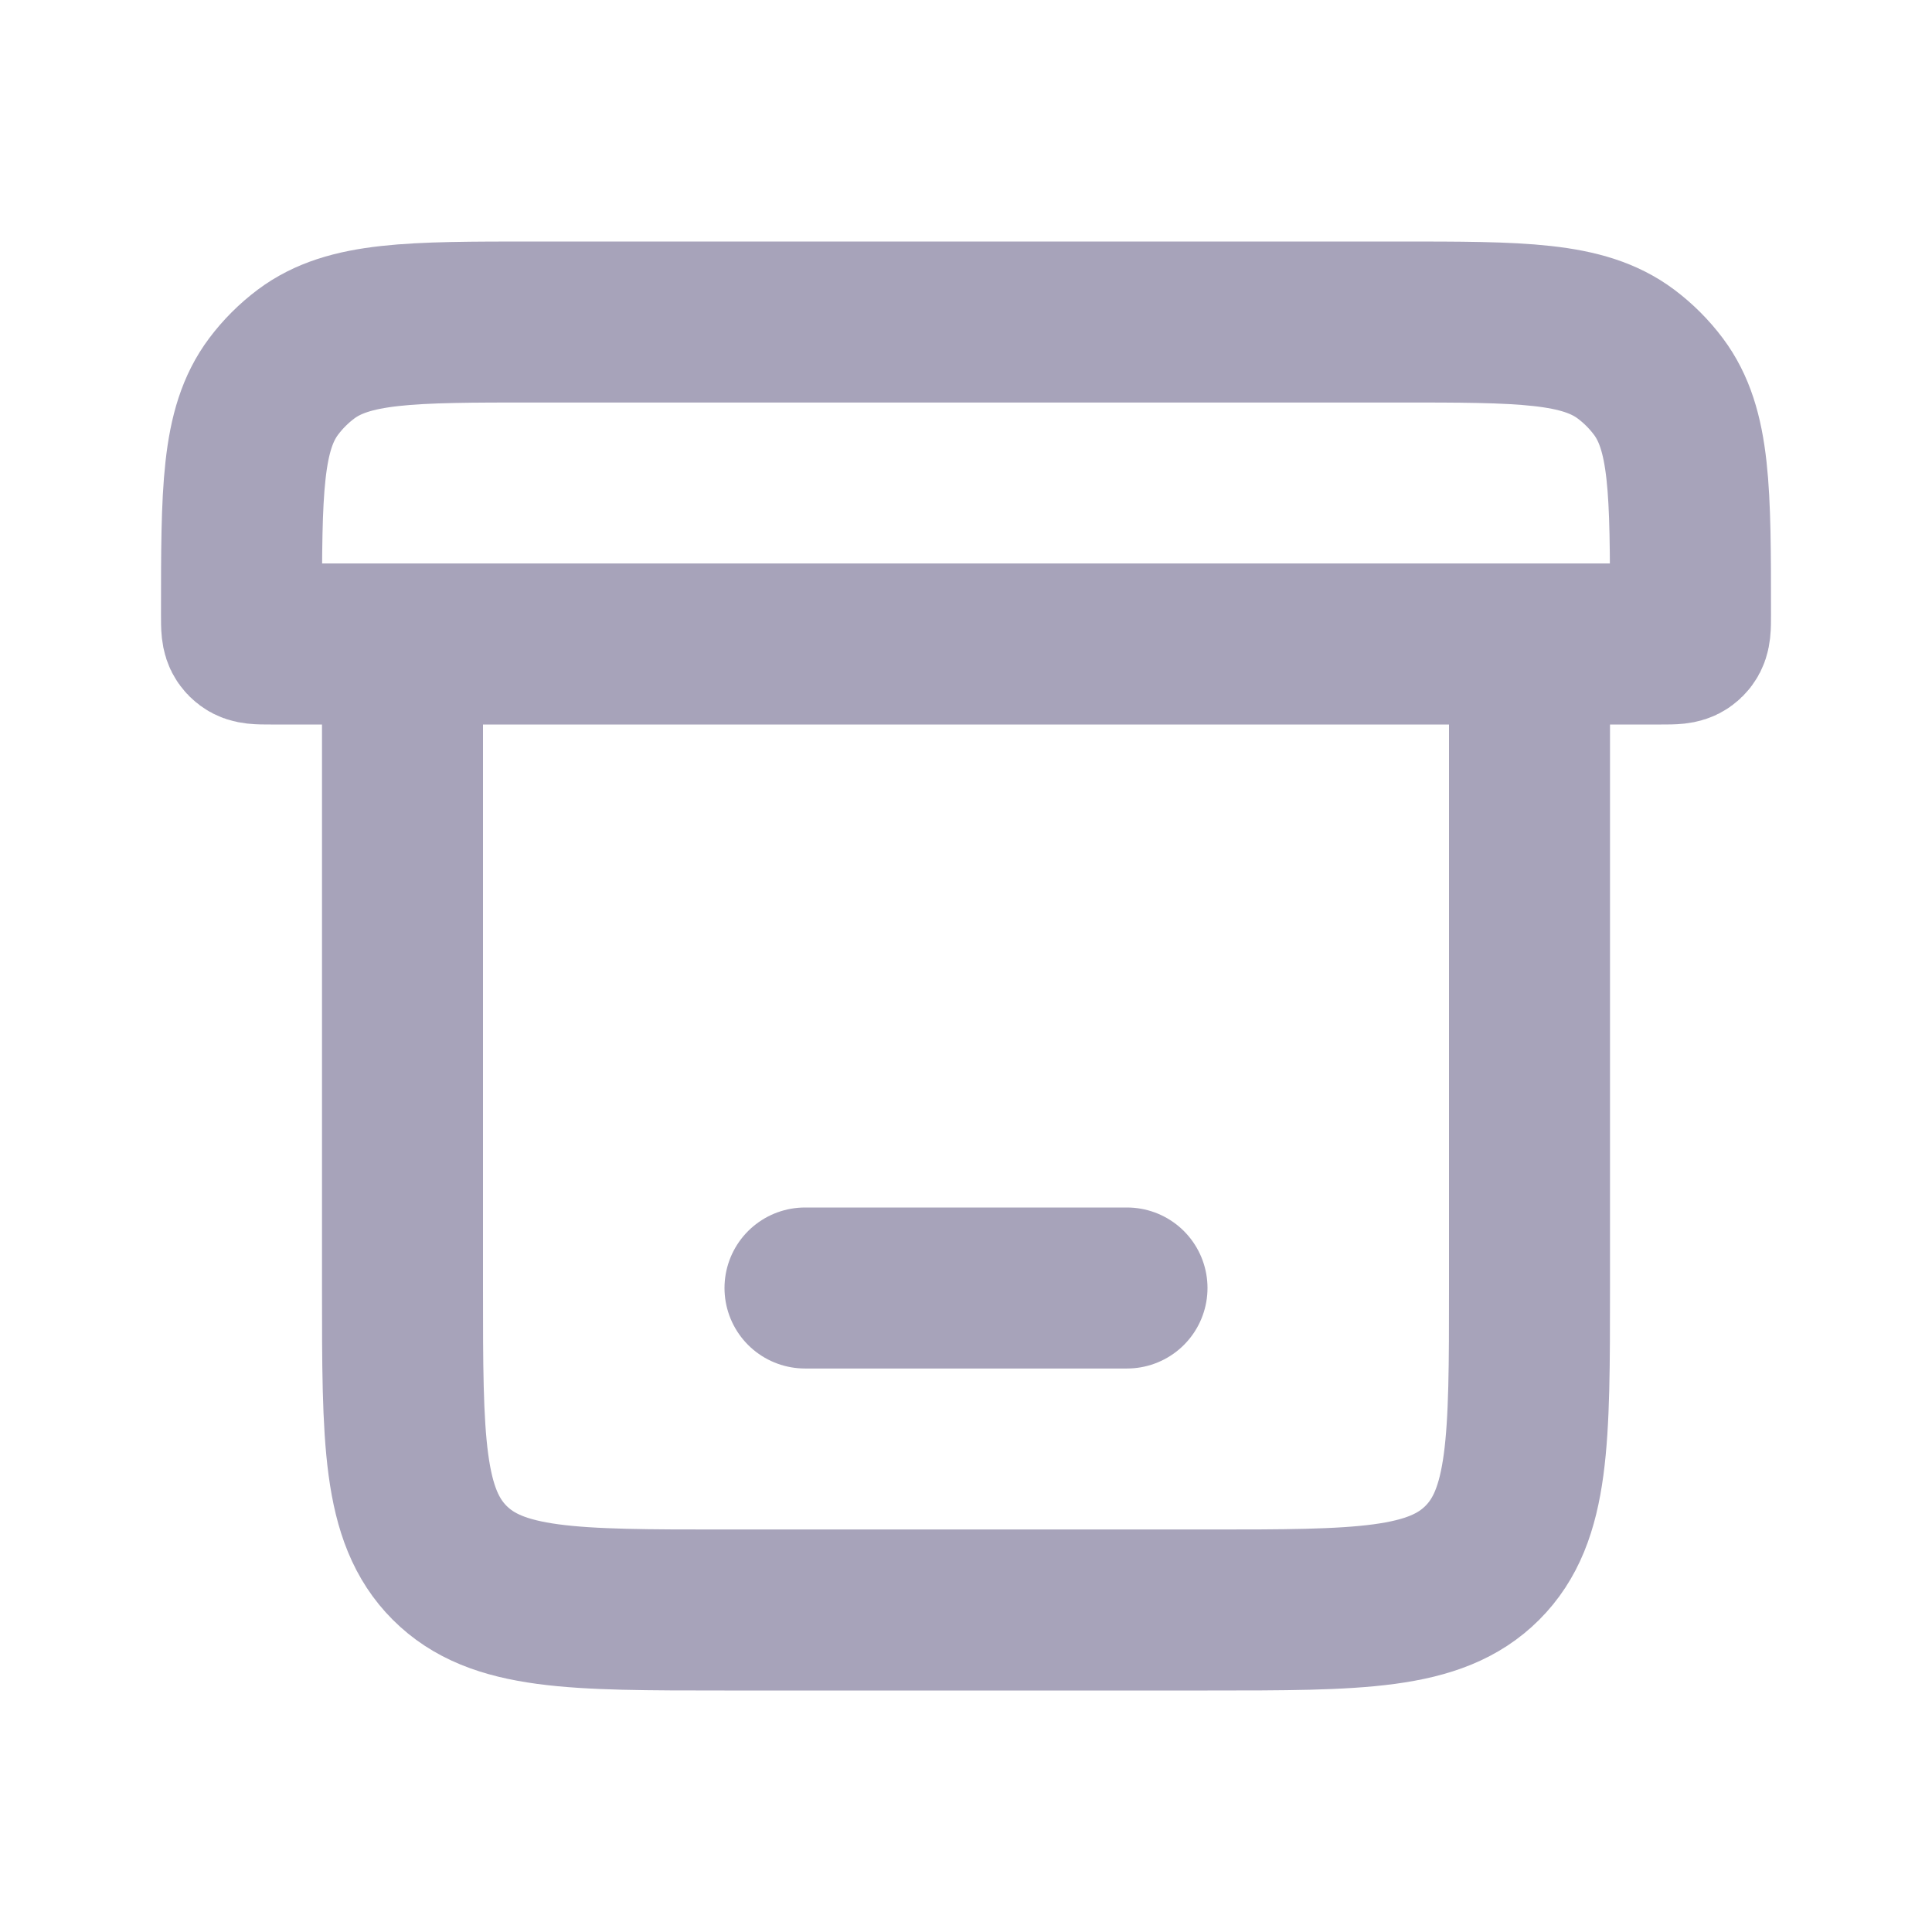 <svg width="24" height="24" viewBox="0 0 24 24" fill="none" xmlns="http://www.w3.org/2000/svg">
<path d="M5 8V16C5 17.886 5 18.828 5.586 19.414C6.172 20 7.114 20 9 20H15C16.886 20 17.828 20 18.414 19.414C19 18.828 19 17.886 19 16V8M5 8H19M5 8H3.364C3.21 8 3.133 8 3.08 7.96C3.065 7.949 3.051 7.935 3.04 7.92C3 7.867 3 7.79 3 7.636V7.636C3 6.102 3 5.334 3.399 4.801C3.513 4.649 3.649 4.513 3.801 4.399C4.334 4 5.102 4 6.636 4H17.364C18.898 4 19.666 4 20.199 4.399C20.351 4.513 20.487 4.649 20.601 4.801C21 5.334 21 6.102 21 7.636V7.636C21 7.79 21 7.867 20.96 7.92C20.949 7.935 20.935 7.949 20.92 7.96C20.867 8 20.79 8 20.636 8H19" stroke="#A7A3BA" stroke-width="2"/>
<path d="M10 16H14" stroke="#A7A3BA" stroke-width="2" stroke-linecap="round"/>
</svg>
